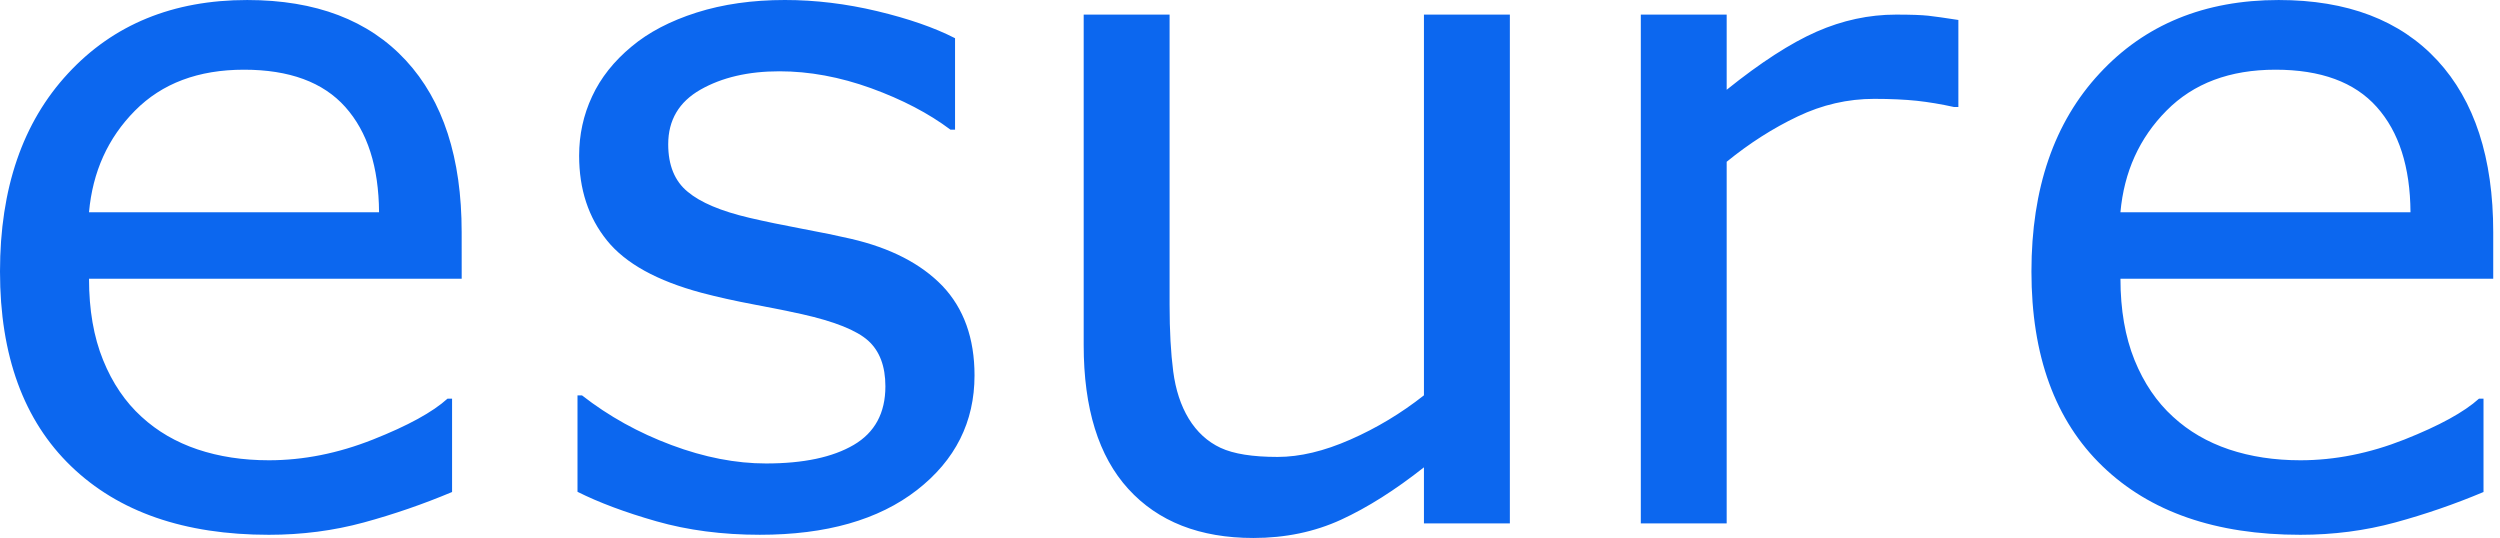 <svg width="158" height="34" viewBox="0 0 158 34" fill="none" xmlns="http://www.w3.org/2000/svg">
<g clip-path="url(#clip0)">
<path fill-rule="evenodd" clip-rule="evenodd" d="M61.59 23.725C61.59 26.669 60.376 29.084 57.955 30.969C55.528 32.856 52.218 33.798 48.02 33.798C45.646 33.798 43.466 33.51 41.483 32.945C39.499 32.379 37.839 31.755 36.498 31.082V24.989H36.783C38.476 26.309 40.361 27.354 42.441 28.129C44.514 28.905 46.508 29.291 48.413 29.291C50.774 29.291 52.622 28.901 53.958 28.117C55.291 27.334 55.957 26.1 55.957 24.418C55.957 23.147 55.594 22.186 54.87 21.531C54.142 20.877 52.75 20.318 50.688 19.856C49.925 19.683 48.929 19.483 47.696 19.252C46.463 19.021 45.341 18.77 44.33 18.503C41.526 17.749 39.532 16.65 38.36 15.196C37.187 13.744 36.601 11.96 36.601 9.841C36.601 8.515 36.872 7.265 37.422 6.091C37.967 4.916 38.8 3.867 39.915 2.943C40.992 2.039 42.359 1.324 44.023 0.794C45.687 0.266 47.547 0 49.603 0C51.525 0 53.472 0.235 55.441 0.705C57.412 1.177 59.05 1.743 60.359 2.415V8.195H60.069C58.693 7.162 57.019 6.289 55.051 5.574C53.08 4.863 51.15 4.506 49.257 4.506C47.287 4.506 45.623 4.895 44.268 5.667C42.91 6.442 42.231 7.591 42.231 9.119C42.231 10.447 42.641 11.449 43.464 12.121C44.266 12.794 45.563 13.344 47.358 13.765C48.351 13.996 49.461 14.227 50.692 14.458C51.925 14.688 52.95 14.899 53.773 15.091C56.272 15.67 58.2 16.66 59.559 18.066C60.914 19.493 61.59 21.38 61.59 23.725ZM29.179 17.616H5.626C5.626 19.583 5.922 21.292 6.514 22.752C7.104 24.21 7.919 25.408 8.948 26.342C9.942 27.256 11.119 27.942 12.484 28.402C13.851 28.86 15.353 29.089 16.996 29.089C19.174 29.089 21.366 28.652 23.572 27.778C25.776 26.905 27.346 26.045 28.282 25.196H28.571V31.095C26.746 31.863 24.884 32.504 22.984 33.022C21.083 33.539 19.087 33.799 16.994 33.799C11.655 33.799 7.488 32.355 4.493 29.465C1.499 26.578 0 22.476 0 17.16C0 11.903 1.435 7.728 4.302 4.639C7.162 1.547 10.938 0.001 15.623 0.001C19.961 0.001 23.302 1.277 25.653 3.82C28.004 6.365 29.177 9.981 29.177 14.667L29.179 17.616ZM23.956 13.417C23.937 10.551 23.226 8.33 21.821 6.76C20.419 5.191 18.285 4.405 15.419 4.405C12.536 4.405 10.239 5.267 8.531 6.993C6.821 8.717 5.854 10.858 5.625 13.415L23.956 13.417ZM89.993 33.08H95.423V0.923H89.993V24.984C88.552 26.122 87.001 27.053 85.339 27.783C83.677 28.515 82.147 28.878 80.746 28.878C79.167 28.878 77.969 28.688 77.142 28.304C76.317 27.919 75.644 27.304 75.125 26.455C74.626 25.632 74.3 24.636 74.147 23.471C73.995 22.306 73.918 20.91 73.918 19.274V0.923H68.489V21.811C68.489 25.809 69.429 28.84 71.31 30.901C73.193 32.967 75.828 34 79.212 34C81.229 34 83.076 33.616 84.749 32.849C86.419 32.082 88.168 30.975 89.993 29.535V33.08ZM123.769 6.761H123.483C122.676 6.582 121.895 6.452 121.138 6.369C120.379 6.291 119.482 6.248 118.447 6.248C116.777 6.248 115.166 6.619 113.615 7.359C112.06 8.097 110.565 9.052 109.126 10.224V33.08H103.699V0.923H109.126V5.674C111.273 3.949 113.168 2.724 114.809 2.002C116.445 1.284 118.121 0.923 119.831 0.923C120.769 0.923 121.449 0.948 121.872 0.994C122.293 1.041 122.926 1.132 123.769 1.262V6.761ZM134.013 17.617H157.57H157.572V14.667C157.572 9.981 156.393 6.366 154.044 3.82C151.691 1.277 148.349 0.001 144.012 0.001C139.333 0.001 135.553 1.549 132.693 4.64C129.822 7.728 128.387 11.903 128.387 17.16C128.387 22.476 129.882 26.579 132.879 29.466C135.873 32.355 140.042 33.799 145.381 33.799C147.474 33.799 149.47 33.539 151.37 33.022C153.271 32.504 155.133 31.863 156.958 31.095V25.196H156.671C155.733 26.045 154.162 26.905 151.961 27.778C149.753 28.652 147.563 29.089 145.385 29.089C143.742 29.089 142.239 28.86 140.871 28.402C139.508 27.942 138.329 27.256 137.337 26.342C136.306 25.408 135.493 24.21 134.901 22.752C134.312 21.292 134.013 19.583 134.013 17.617ZM150.209 6.76C151.613 8.33 152.326 10.551 152.343 13.417L134.011 13.415C134.242 10.858 135.211 8.717 136.922 6.993C138.628 5.267 140.925 4.405 143.808 4.405C146.676 4.405 148.806 5.189 150.209 6.76Z" fill="#0C67EF"/>
</g>
<defs>
<clipPath id="clip0">
<rect width="157.572" height="34" fill="white"/>
</clipPath>
</defs>
</svg>
